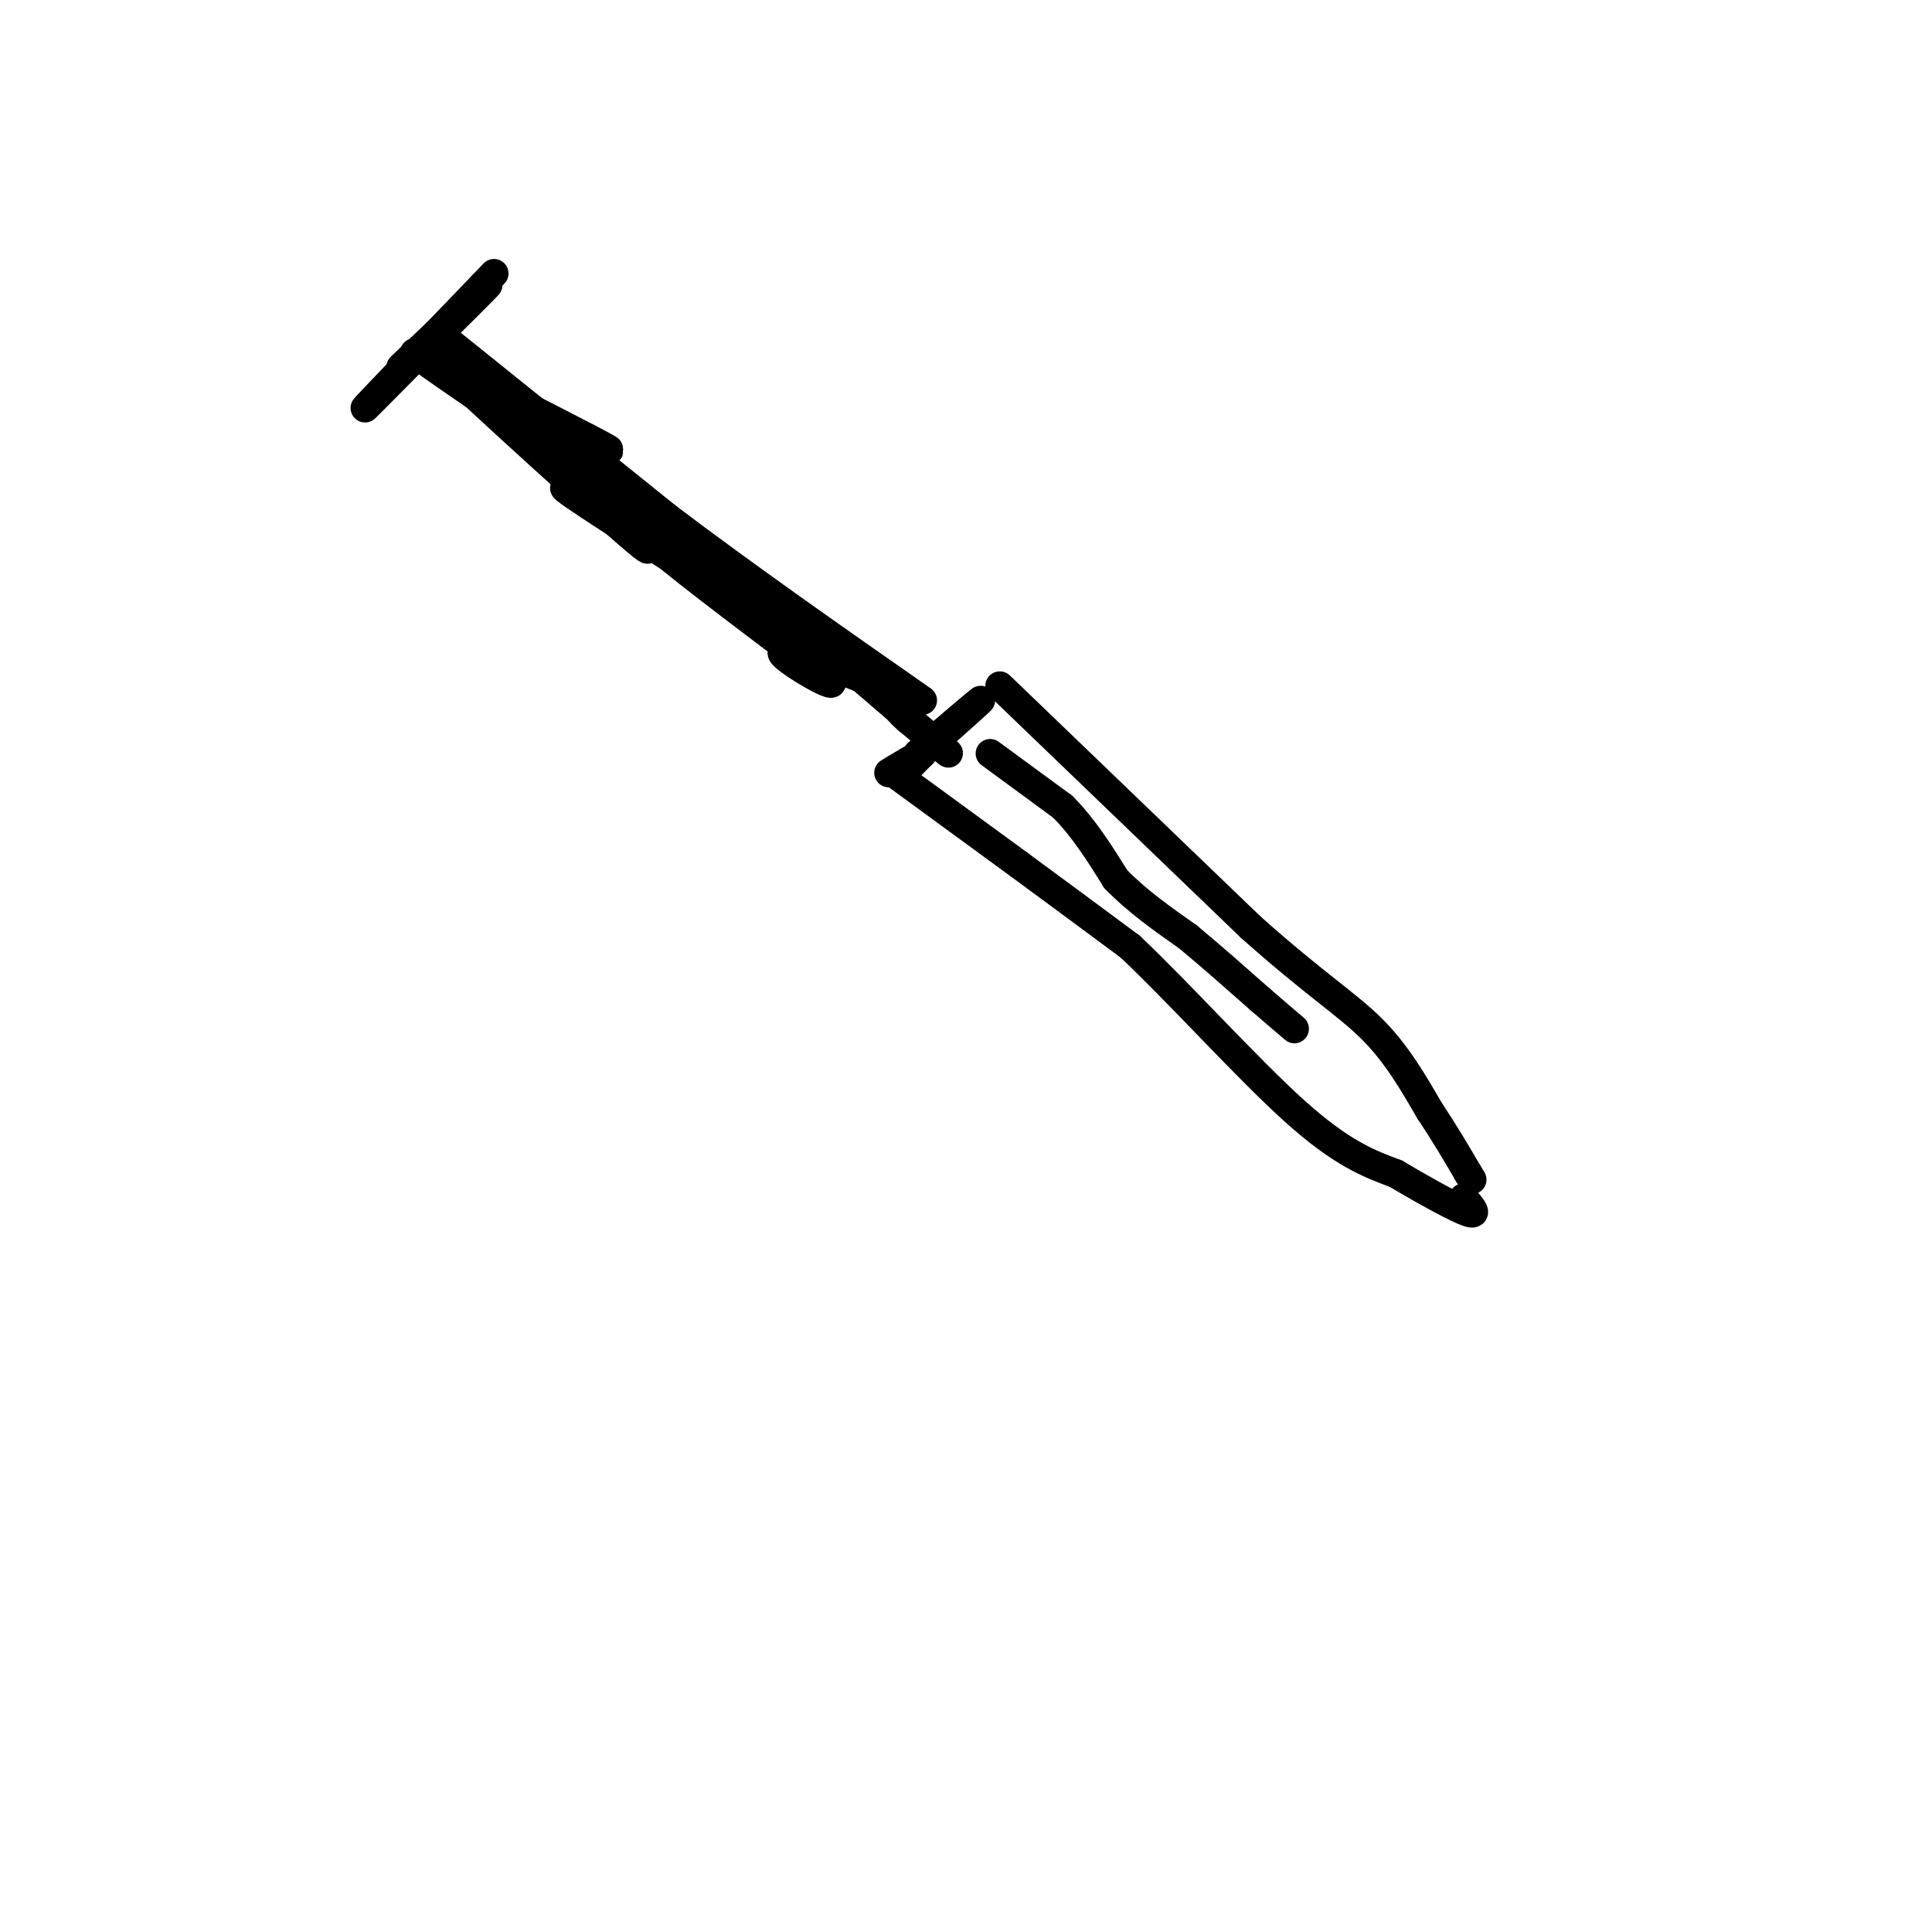 <svg viewBox='0 0 400 400' version='1.1' xmlns='http://www.w3.org/2000/svg' xmlns:xlink='http://www.w3.org/1999/xlink'><g fill='none' stroke='rgb(0,0,0)' stroke-width='6' stroke-linecap='round' stroke-linejoin='round'><path d='M83,76c8.750,-8.333 17.500,-16.667 18,-17c0.500,-0.333 -7.250,7.333 -15,15'/><path d='M86,74c-5.622,5.667 -12.178,12.333 -10,10c2.178,-2.333 13.089,-13.667 24,-25'/><path d='M100,59c4.000,-4.167 2.000,-2.083 0,0'/><path d='M92,70c0.000,0.000 46.000,37.000 46,37'/><path d='M138,107c16.500,12.500 34.750,25.250 53,38'/><path d='M89,74c17.583,8.917 35.167,17.833 37,19c1.833,1.167 -12.083,-5.417 -26,-12'/><path d='M100,81c-8.714,-4.655 -17.500,-10.292 -13,-7c4.500,3.292 22.286,15.512 25,17c2.714,1.488 -9.643,-7.756 -22,-17'/><path d='M90,74c7.512,7.417 37.292,34.458 43,39c5.708,4.542 -12.655,-13.417 -19,-20c-6.345,-6.583 -0.673,-1.792 5,3'/><path d='M119,96c7.560,5.274 23.958,16.958 22,17c-1.958,0.042 -22.274,-11.560 -24,-12c-1.726,-0.440 15.137,10.280 32,21'/><path d='M149,122c8.440,5.262 13.542,7.917 8,4c-5.542,-3.917 -21.726,-14.405 -21,-13c0.726,1.405 18.363,14.702 36,28'/><path d='M172,141c1.905,2.476 -11.333,-5.333 -10,-6c1.333,-0.667 17.238,5.810 23,8c5.762,2.190 1.381,0.095 -3,-2'/><path d='M182,141c-6.893,-5.357 -22.625,-17.750 -20,-15c2.625,2.750 23.607,20.643 31,27c7.393,6.357 1.196,1.179 -5,-4'/><path d='M188,149c-1.167,-1.000 -1.583,-1.500 -2,-2'/><path d='M190,156c6.250,-5.333 12.500,-10.667 13,-11c0.500,-0.333 -4.750,4.333 -10,9'/><path d='M193,154c-2.800,2.644 -4.800,4.756 -5,5c-0.200,0.244 1.400,-1.378 3,-3'/><path d='M191,156c-0.667,0.167 -3.833,2.083 -7,4'/><path d='M185,160c0.000,0.000 26.000,19.000 26,19'/><path d='M211,179c8.167,6.000 15.583,11.500 23,17'/><path d='M234,196c10.200,9.622 24.200,25.178 34,34c9.800,8.822 15.400,10.911 21,13'/><path d='M289,243c6.644,3.933 12.756,7.267 15,8c2.244,0.733 0.622,-1.133 -1,-3'/><path d='M207,142c0.000,0.000 52.000,50.000 52,50'/><path d='M259,192c13.111,11.689 19.889,15.911 25,21c5.111,5.089 8.556,11.044 12,17'/><path d='M296,230c3.333,5.000 5.667,9.000 8,13'/><path d='M304,243c1.333,2.167 0.667,1.083 0,0'/><path d='M205,156c0.000,0.000 15.000,11.000 15,11'/><path d='M220,167c4.333,4.333 7.667,9.667 11,15'/><path d='M231,182c4.333,4.500 9.667,8.250 15,12'/><path d='M246,194c5.000,4.167 10.000,8.583 15,13'/><path d='M261,207c3.667,3.167 5.333,4.583 7,6'/></g>
</svg>